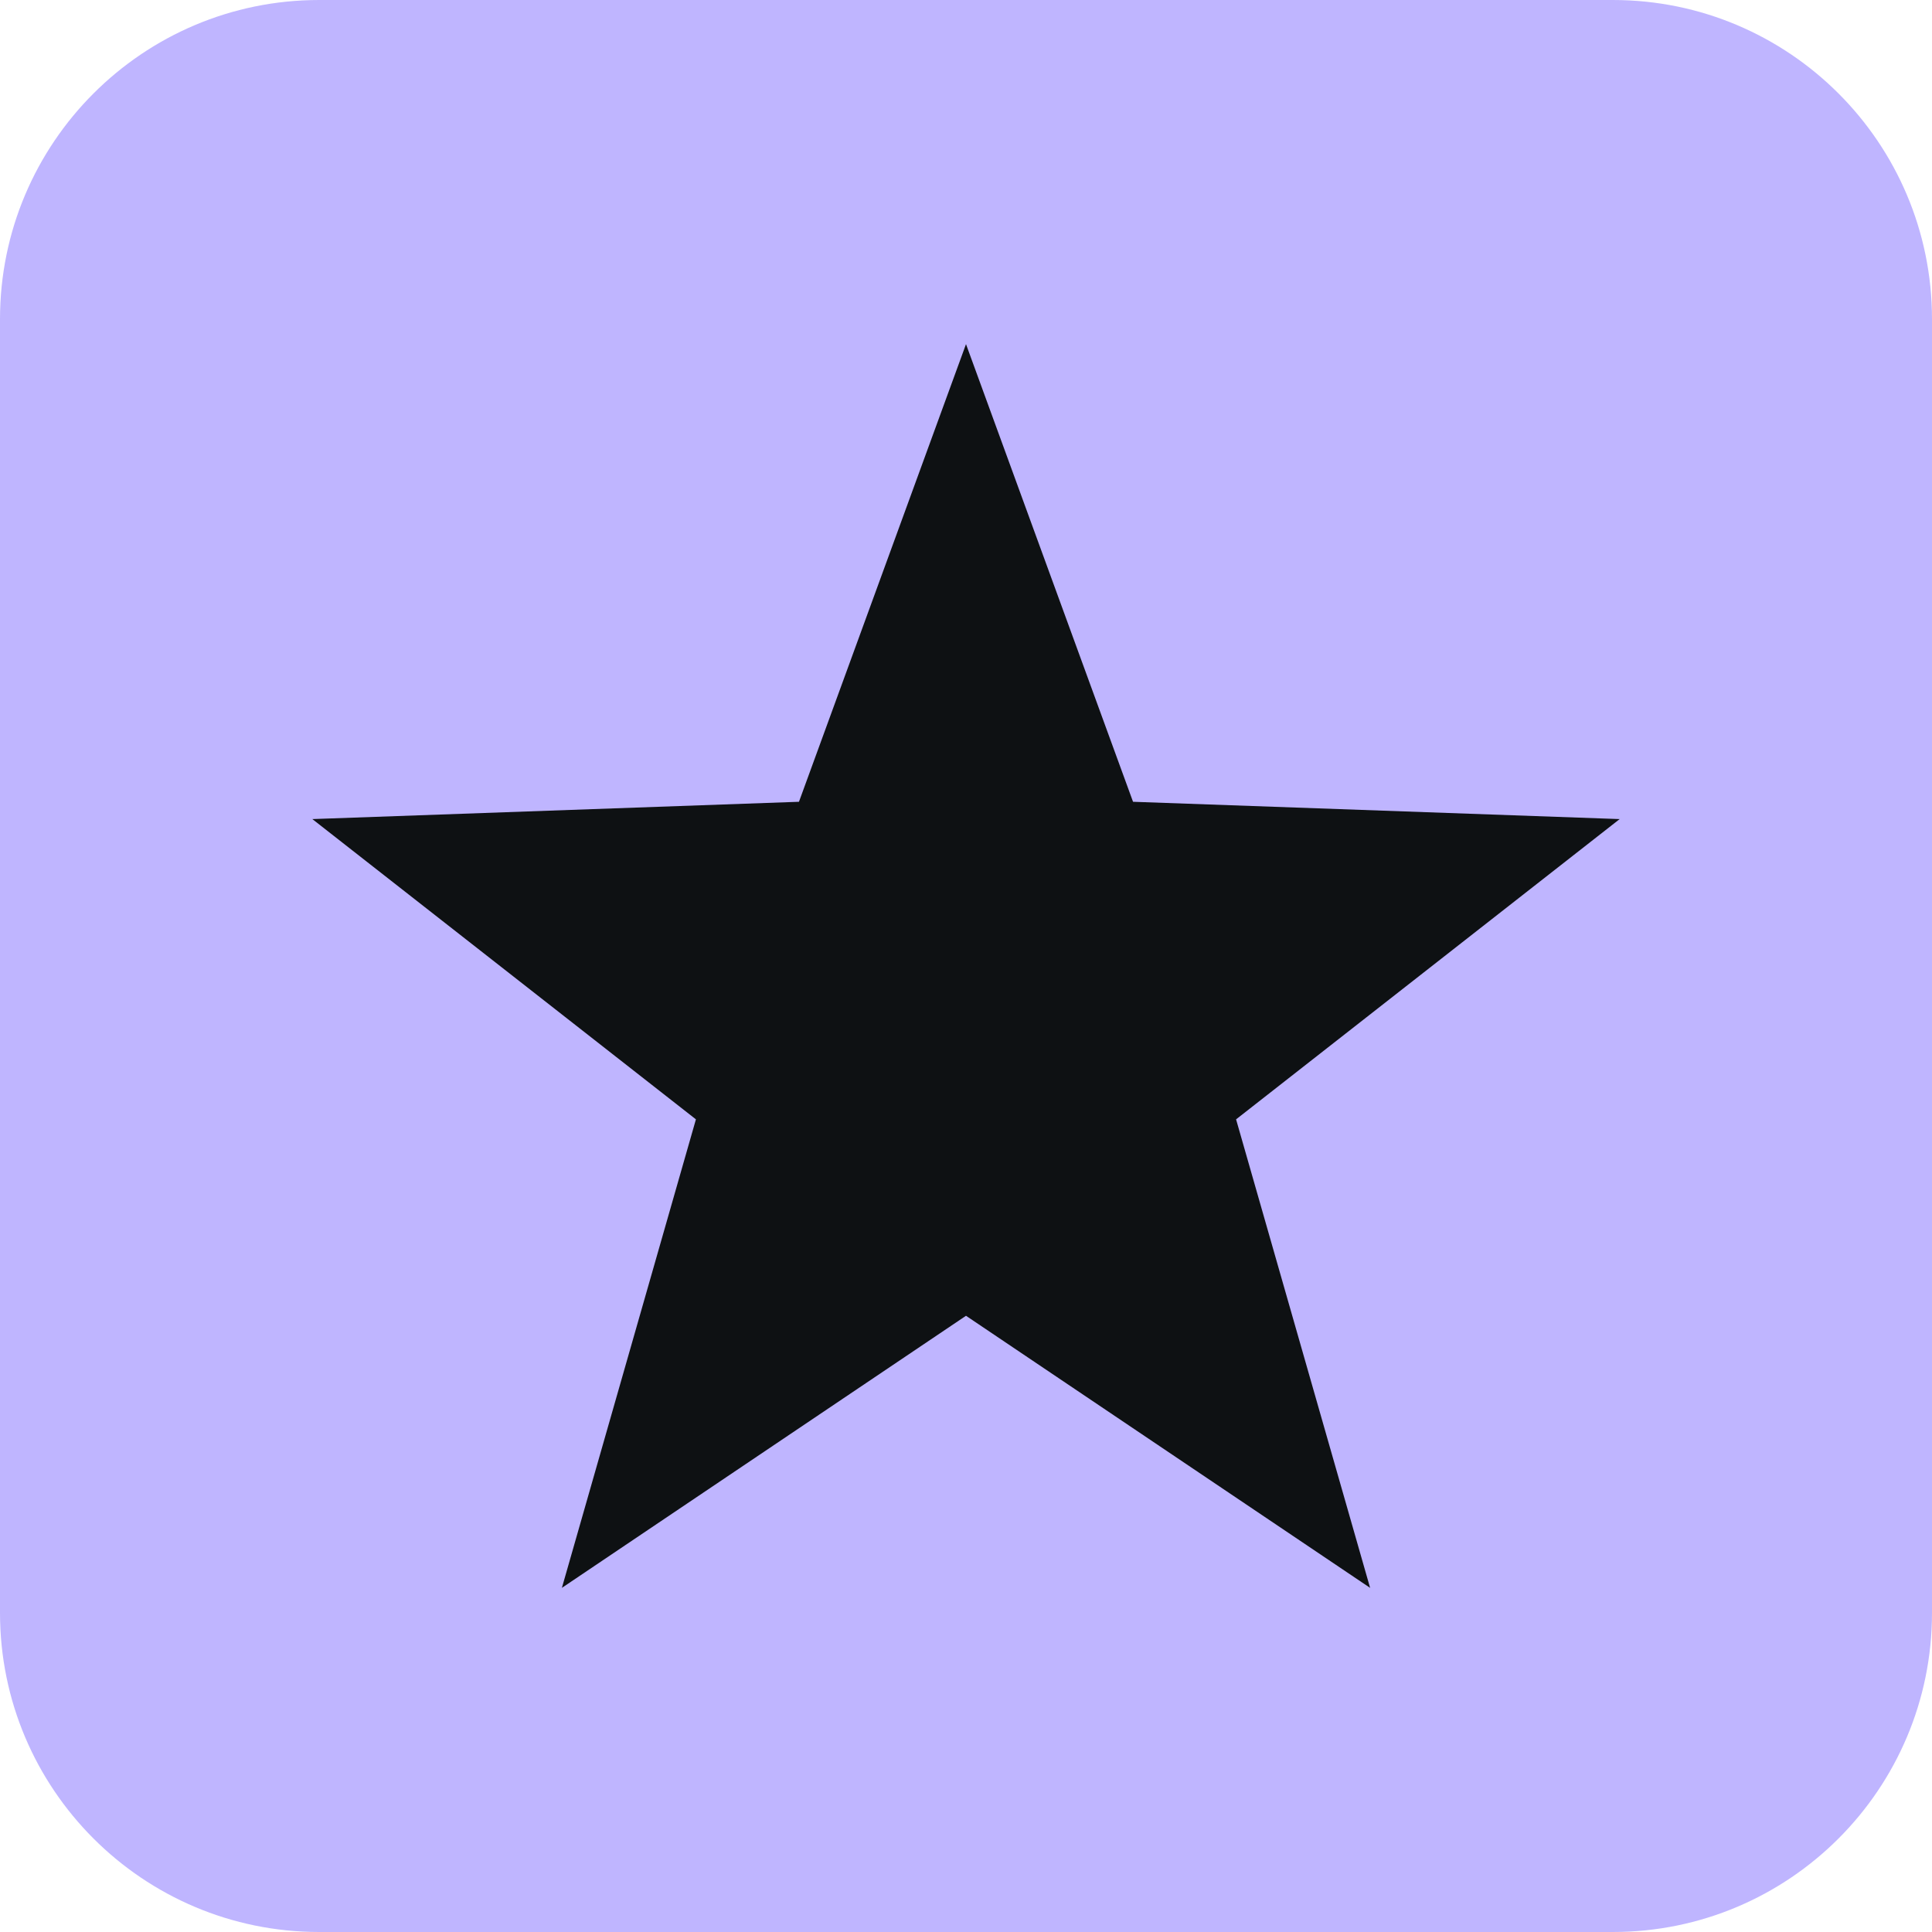 <svg width="48" height="48" viewBox="0 0 48 48" fill="none" xmlns="http://www.w3.org/2000/svg">
<g clip-path="url(#clip0_15176_3252)">
<path d="M40.07 0H7.93C3.55 0 0 3.55 0 7.93V40.07C0 44.45 3.55 48 7.93 48H40.07C44.45 48 48 44.45 48 40.07V7.93C48 3.55 44.45 0 40.07 0Z" fill="#BFB5FF"/>
<path d="M24 8.55L28.15 19.92L40.24 20.35L30.71 27.81L34.04 39.45L24 32.69L13.96 39.45L17.29 27.81L7.76 20.35L19.85 19.92L24 8.55Z" fill="#0E1113"/>
</g>
<defs>
<clipPath id="clip0_15176_3252">
<rect width="48" height="48" fill="white"/>
</clipPath>
</defs>
</svg>
